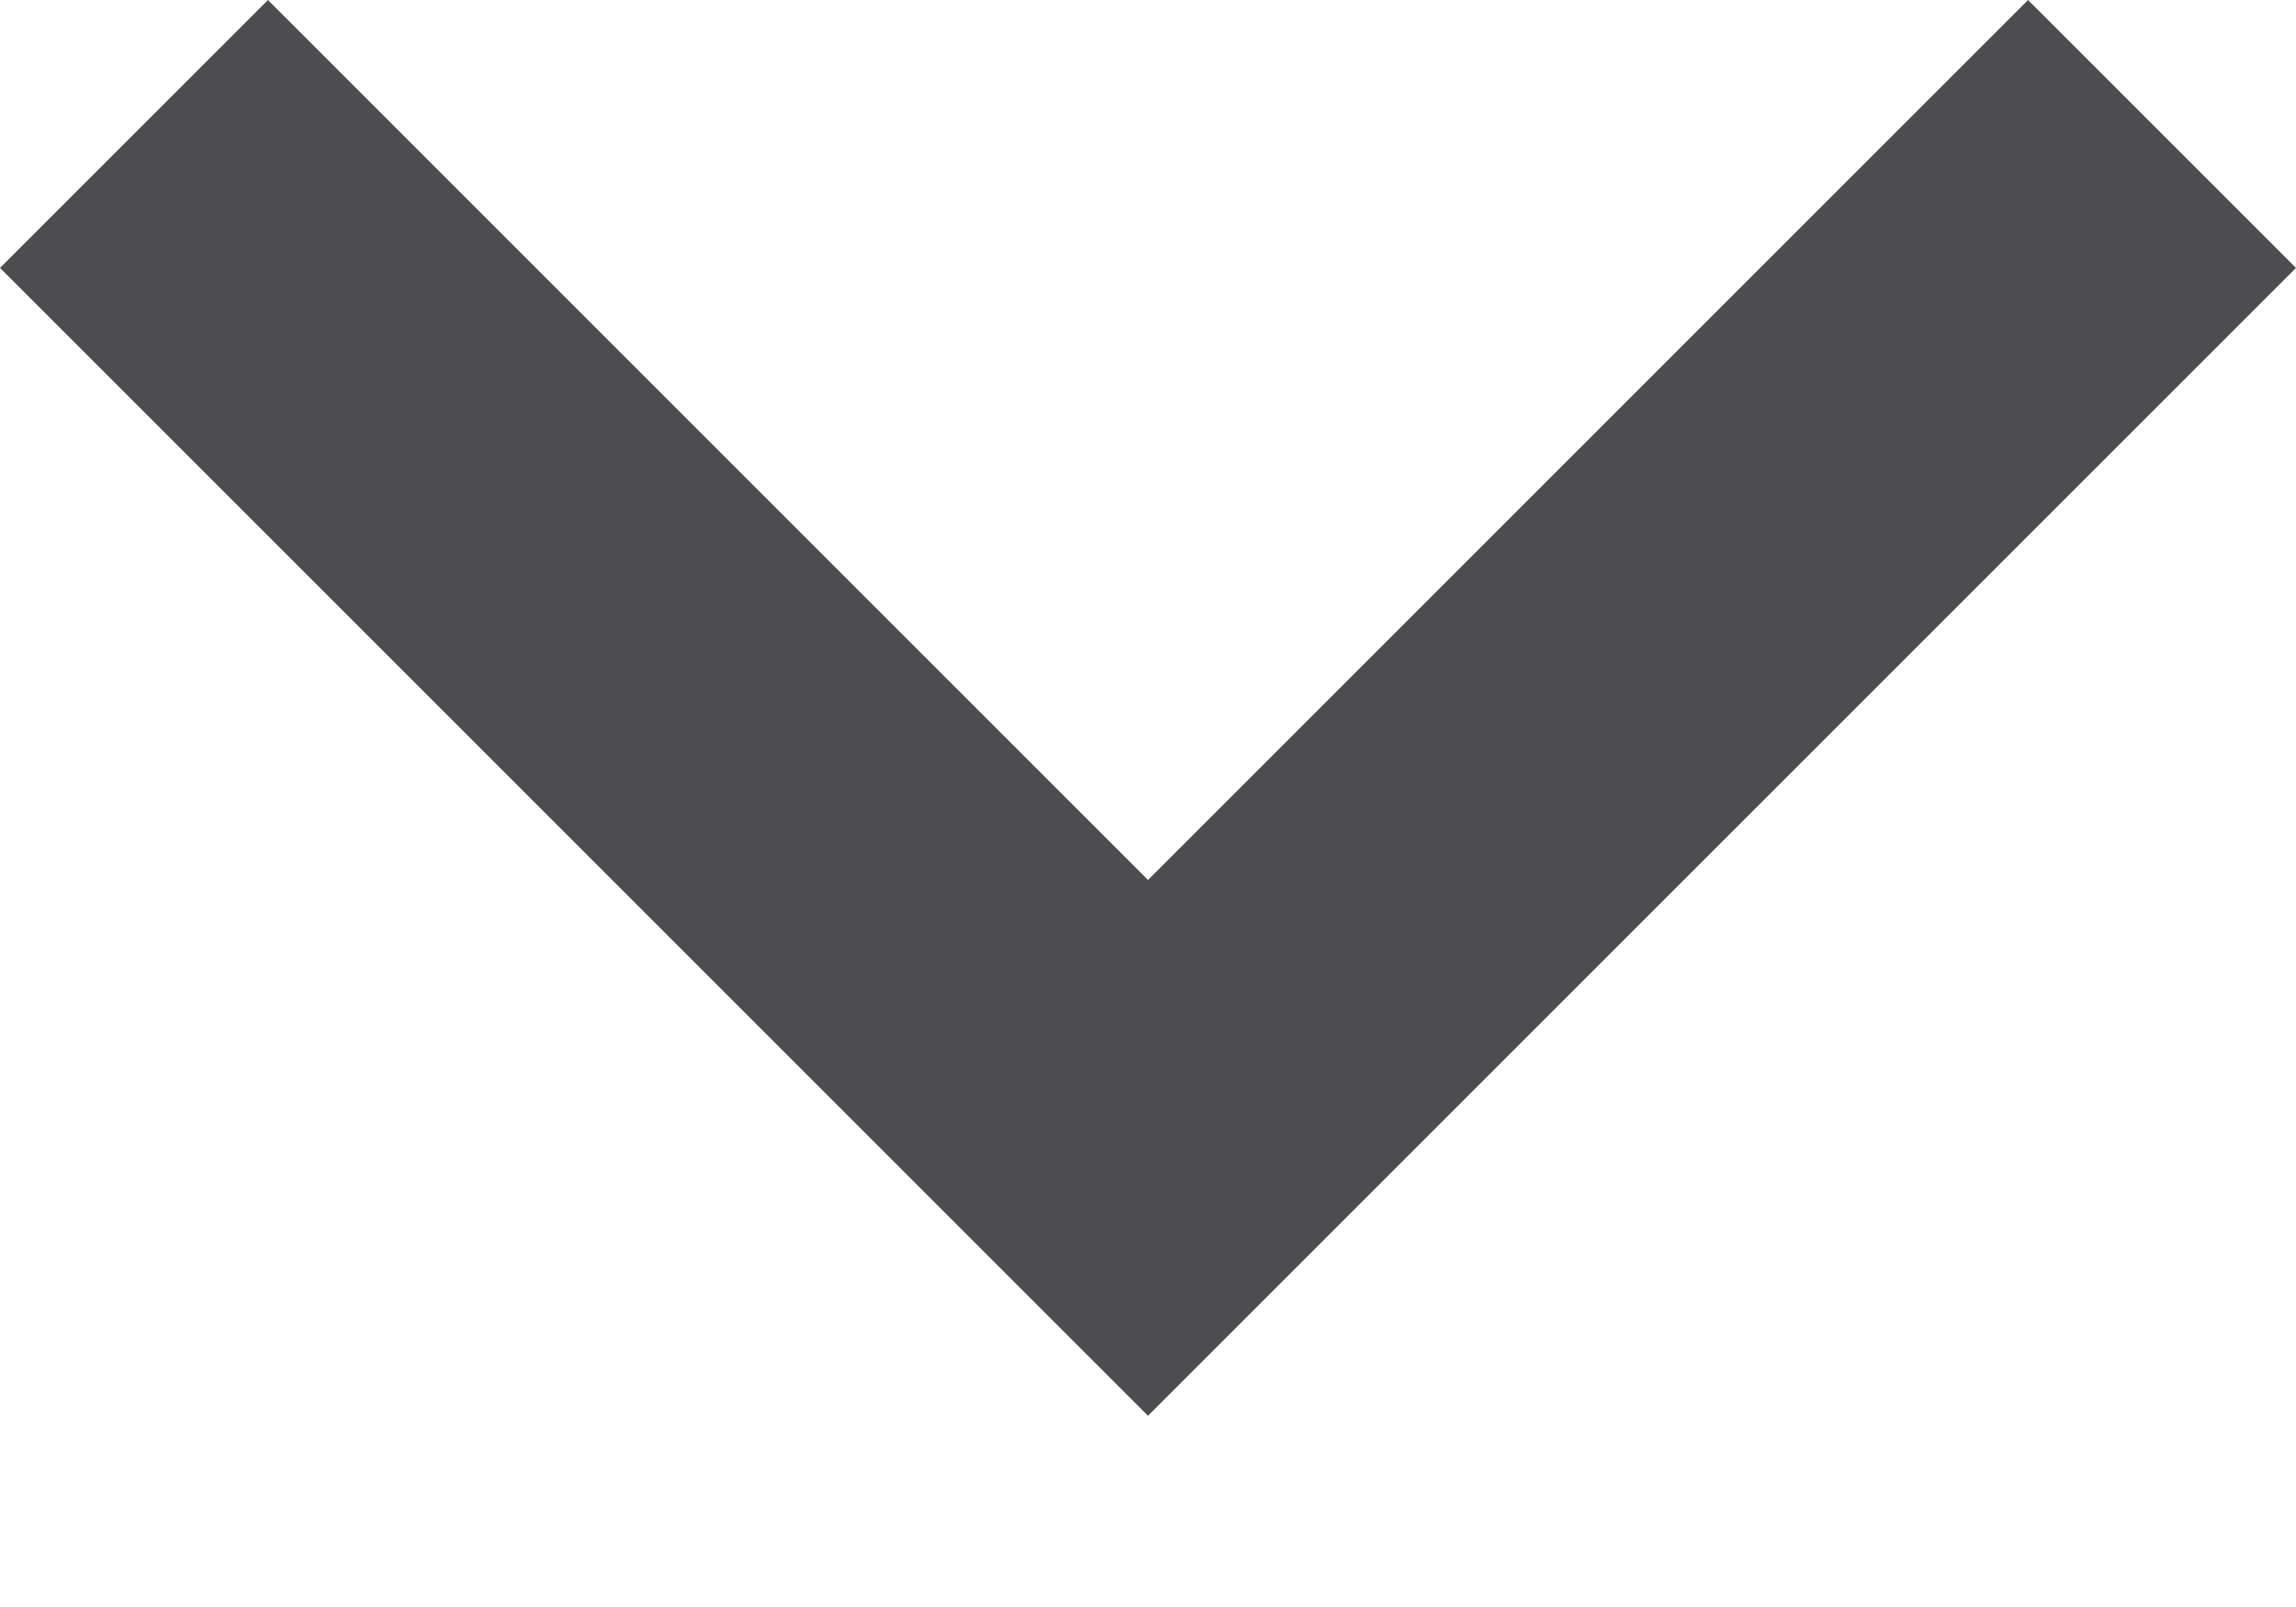 
<svg width="10px" height="7px" viewBox="321 21 10 7" version="1.1" xmlns="http://www.w3.org/2000/svg" xmlns:xlink="http://www.w3.org/1999/xlink">
    <!-- Generator: Sketch 41.2 (35397) - http://www.bohemiancoding.com/sketch -->
    <desc>Created with Sketch.</desc>
    <defs></defs>
    <polygon id="Shape-Copy" stroke="none" fill="#4D4D4F" fill-rule="evenodd" points="329.833 21 326 24.833 322.167 21 321 22.167 326 27.167 331 22.167"></polygon>
</svg>